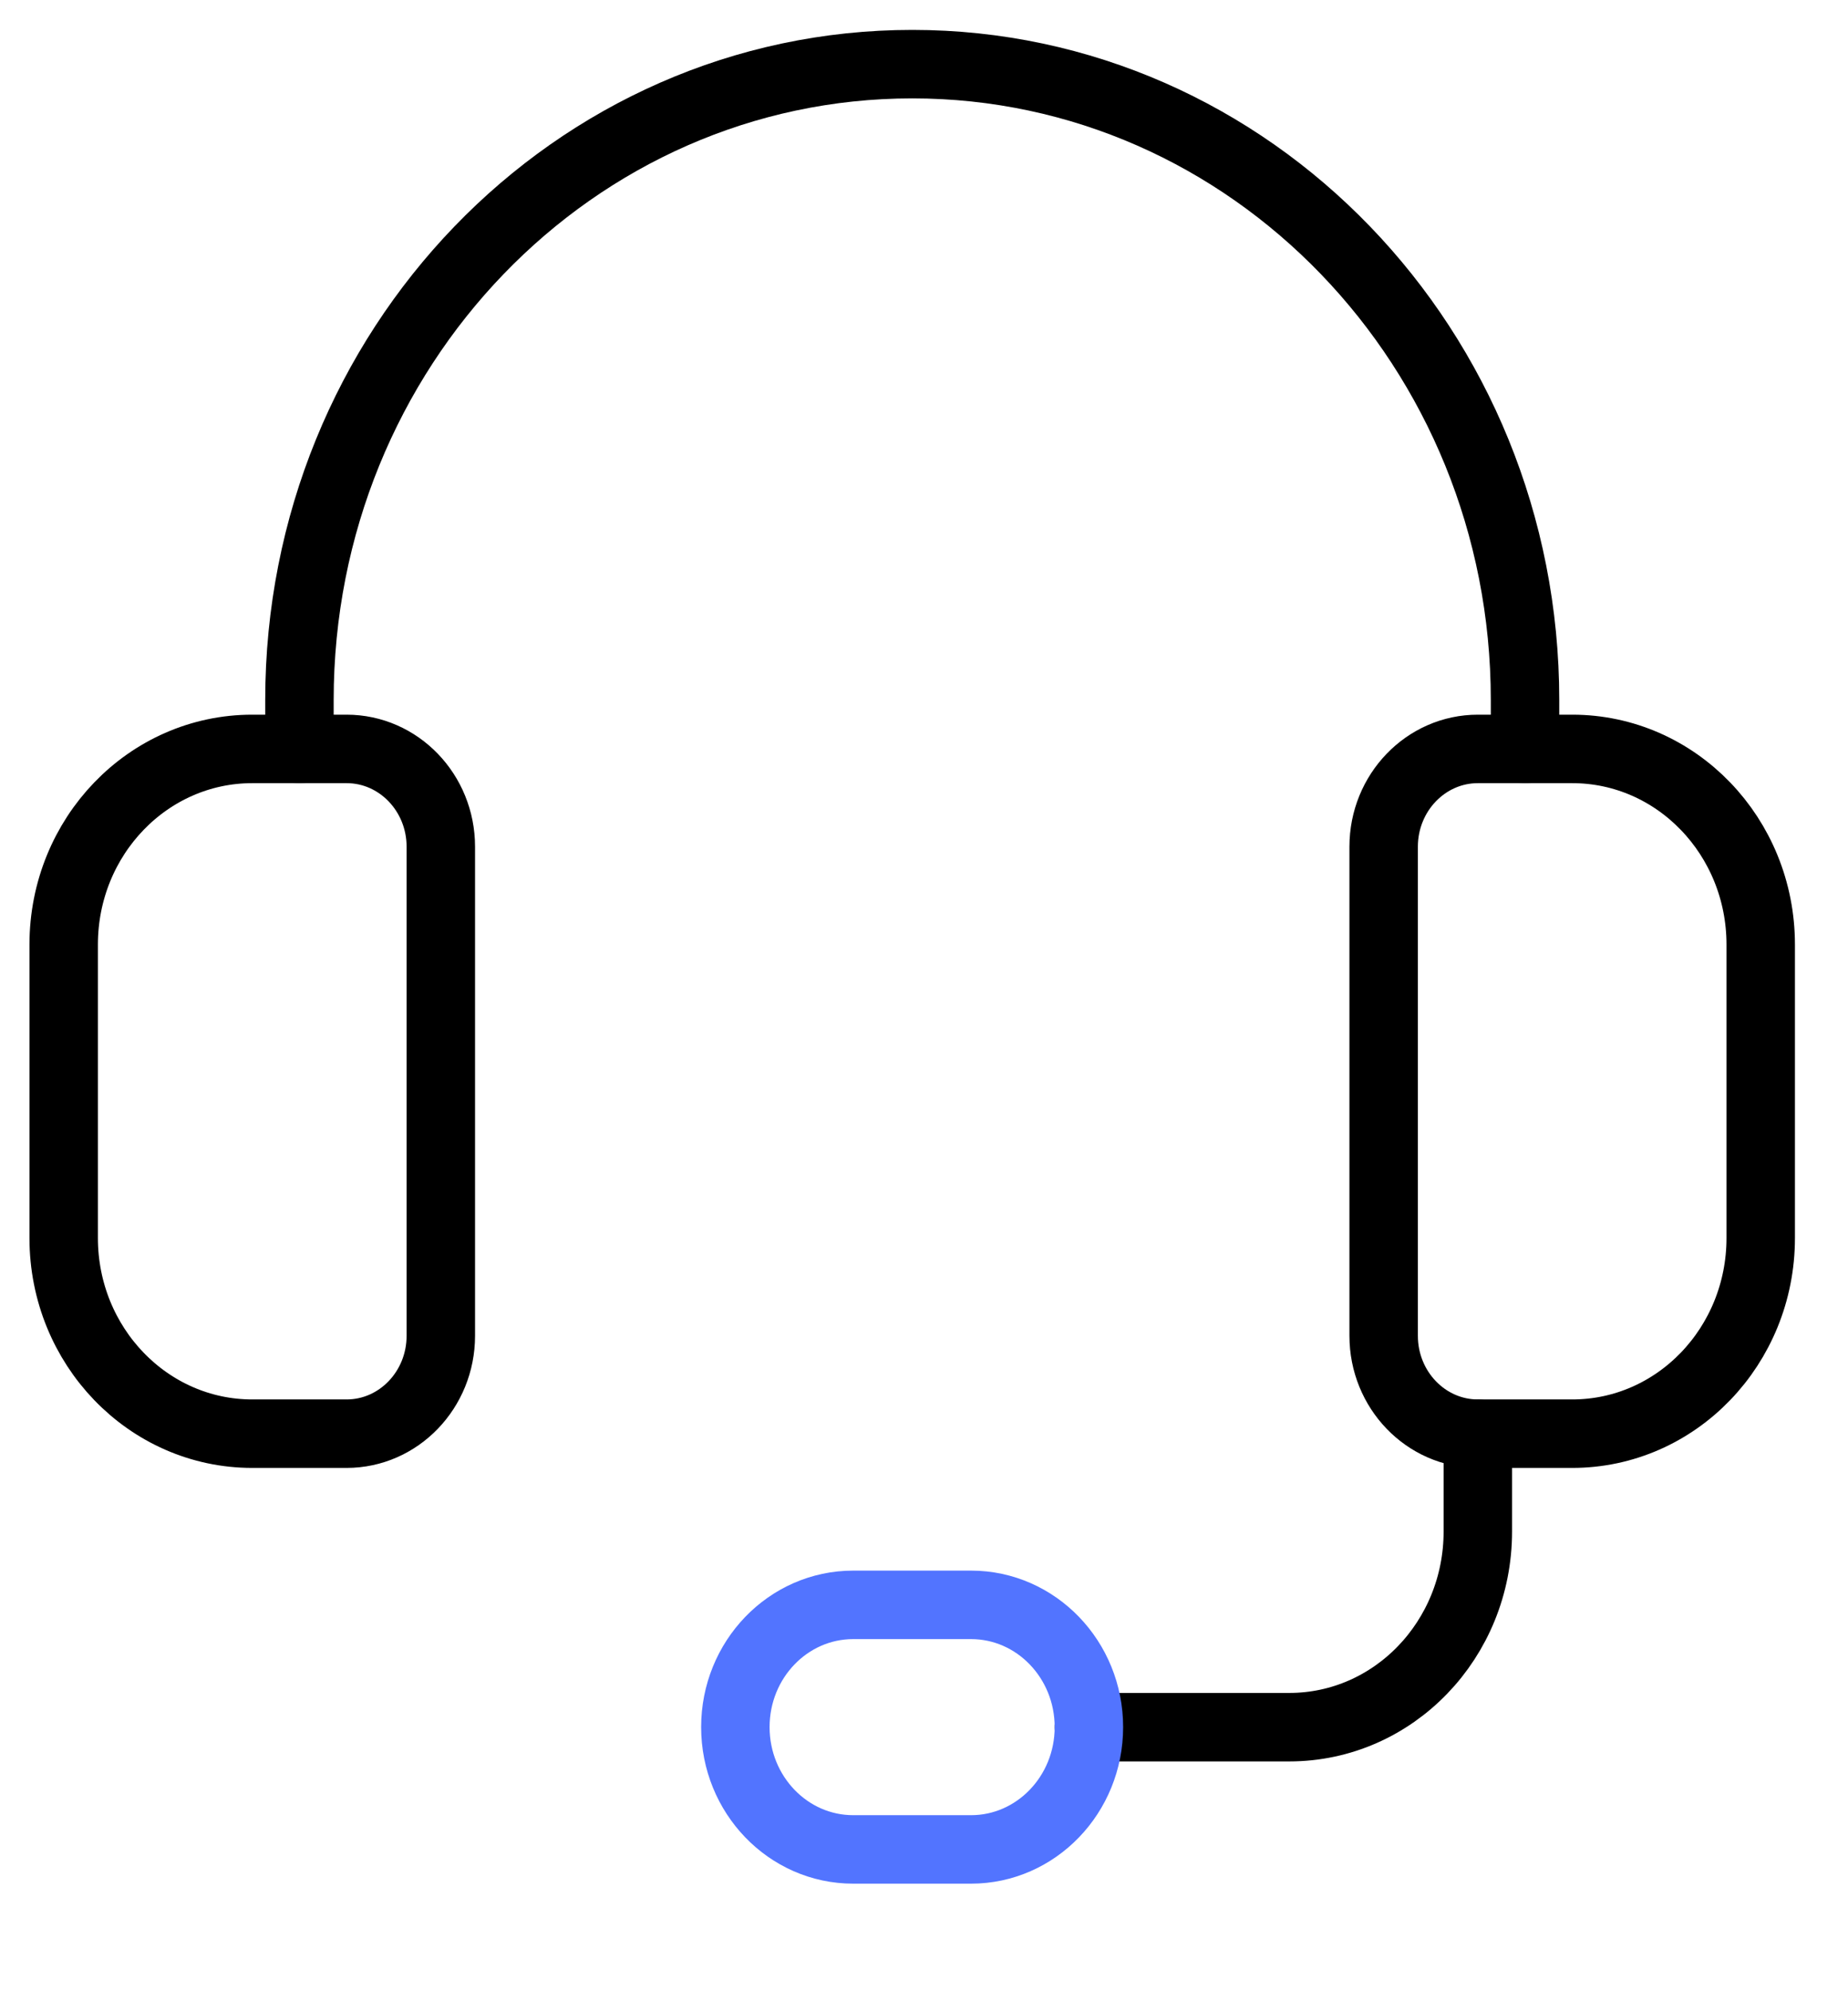<svg width="26" height="28" viewBox="0 0 26 28" fill="none" xmlns="http://www.w3.org/2000/svg">
<g clip-path="url(#clip0_6178_16169)">
<path d="M22.12 20.16H20.793C20.061 20.16 19.467 19.543 19.467 18.784V11.906C19.467 11.147 20.061 10.531 20.793 10.531H22.12C23.585 10.531 24.772 11.762 24.772 13.282V17.409C24.772 18.928 23.585 20.16 22.12 20.16Z" stroke="black" stroke-width="0.963" stroke-linecap="round" stroke-linejoin="round"/>
<path d="M4.876 20.16H3.549C2.084 20.16 0.896 18.928 0.896 17.409V13.282C0.896 11.762 2.084 10.531 3.549 10.531H4.876C5.608 10.531 6.202 11.147 6.202 11.906V18.784C6.202 19.543 5.608 20.16 4.876 20.16Z" stroke="black" stroke-width="0.963" stroke-linecap="round" stroke-linejoin="round"/>
<path d="M21.456 10.531V9.843C21.456 4.905 17.596 0.902 12.835 0.902C8.073 0.902 4.213 4.905 4.213 9.843V10.531" stroke="black" stroke-width="0.963" stroke-linecap="round" stroke-linejoin="round"/>
<path d="M15.32 24.287H18.139C19.605 24.287 20.792 23.056 20.792 21.536V20.16" stroke="black" stroke-width="0.963" stroke-linecap="round" stroke-linejoin="round"/>
<path d="M13.662 26.006H12.004C11.088 26.006 10.346 25.235 10.346 24.286C10.346 23.337 11.088 22.567 12.004 22.567H13.662C14.577 22.567 15.32 23.337 15.32 24.286C15.32 25.235 14.577 26.006 13.662 26.006Z" stroke="#5274FF" stroke-width="0.963" stroke-linecap="round" stroke-linejoin="round"/>
</g>
<defs>
<clipPath id="clip0_6178_16169">
<rect width="26" height="26.963" fill="white" transform="translate(0 0.111)"/>
</clipPath>
</defs>
</svg>
